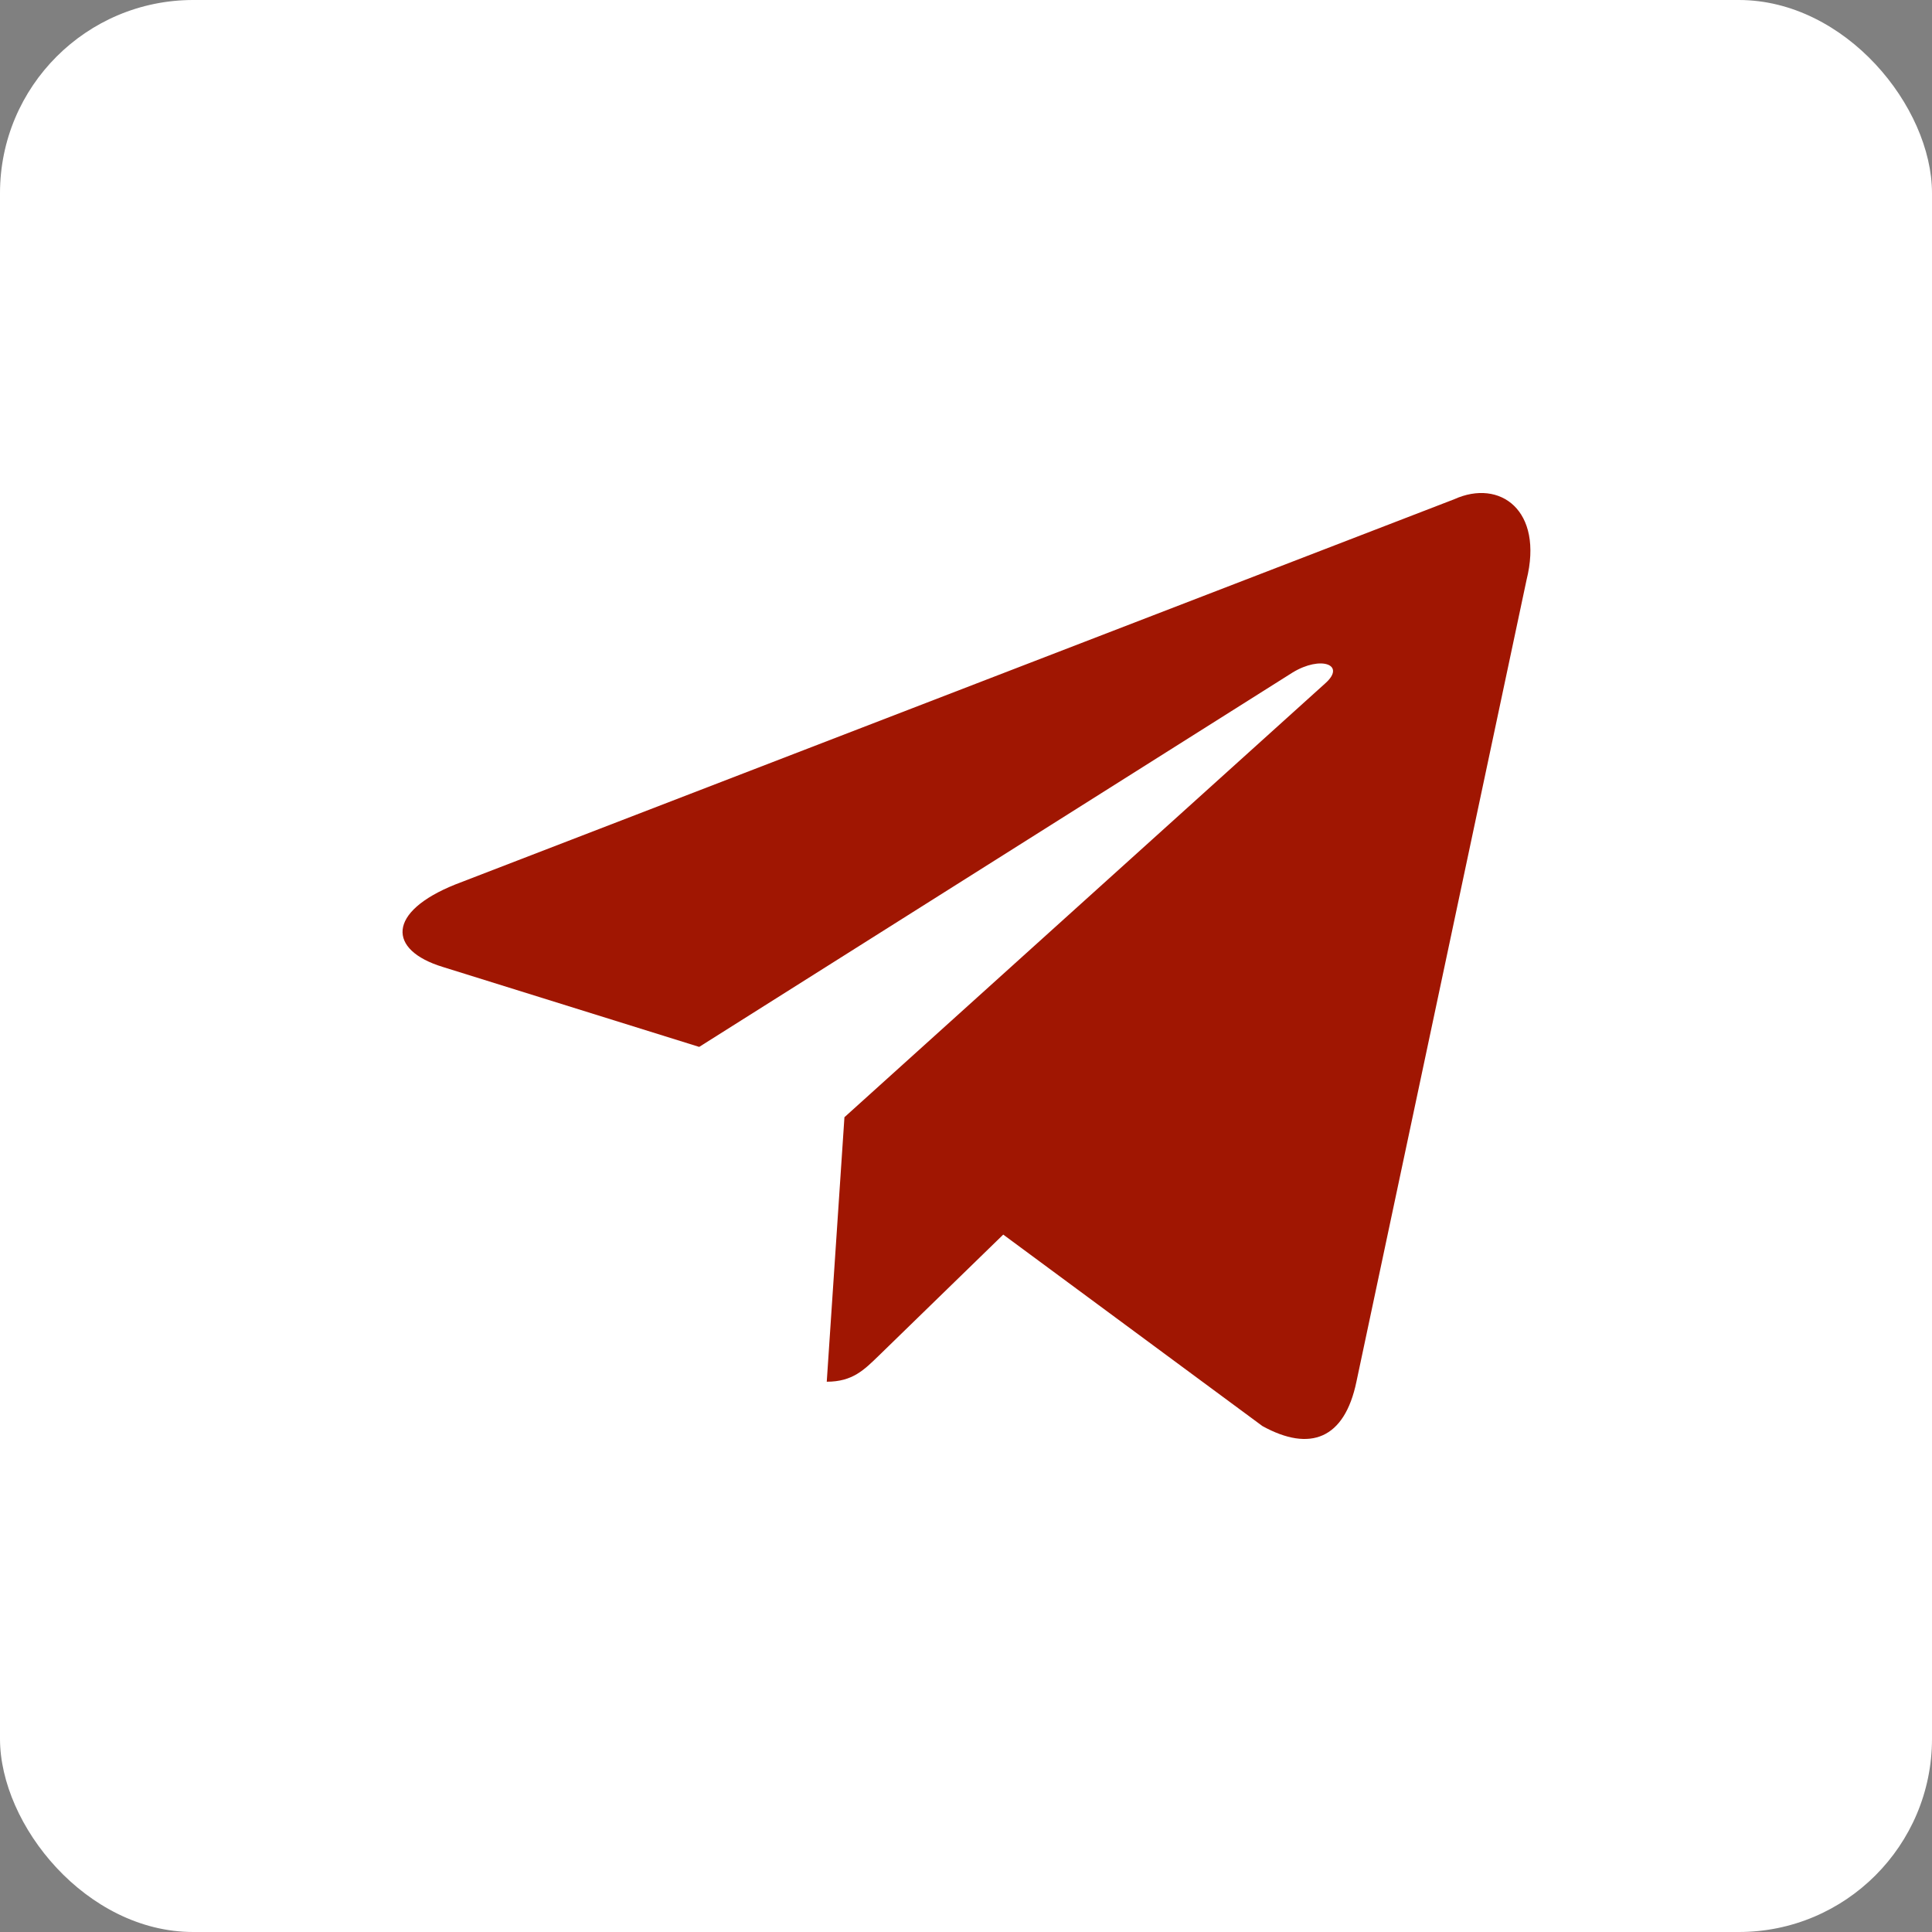 <svg width="40" height="40" viewBox="0 0 40 40" fill="none" xmlns="http://www.w3.org/2000/svg">
<rect x="0" y="0" width="40" height="40" fill="#808080" stroke="none"/>
<rect width="40" height="40" rx="4" fill="white"/>
<path d="M30.109 10.336L9.424 18.313C8.013 18.88 8.021 19.668 9.165 20.019L14.476 21.675L26.763 13.923C27.344 13.569 27.875 13.759 27.439 14.147L17.483 23.131H17.481L17.483 23.133L17.117 28.607C17.654 28.607 17.891 28.36 18.192 28.07L20.771 25.561L26.137 29.525C27.126 30.07 27.837 29.79 28.083 28.609L31.605 12.009C31.965 10.564 31.053 9.909 30.109 10.336V10.336Z" fill="#A01602"/>
</svg>
